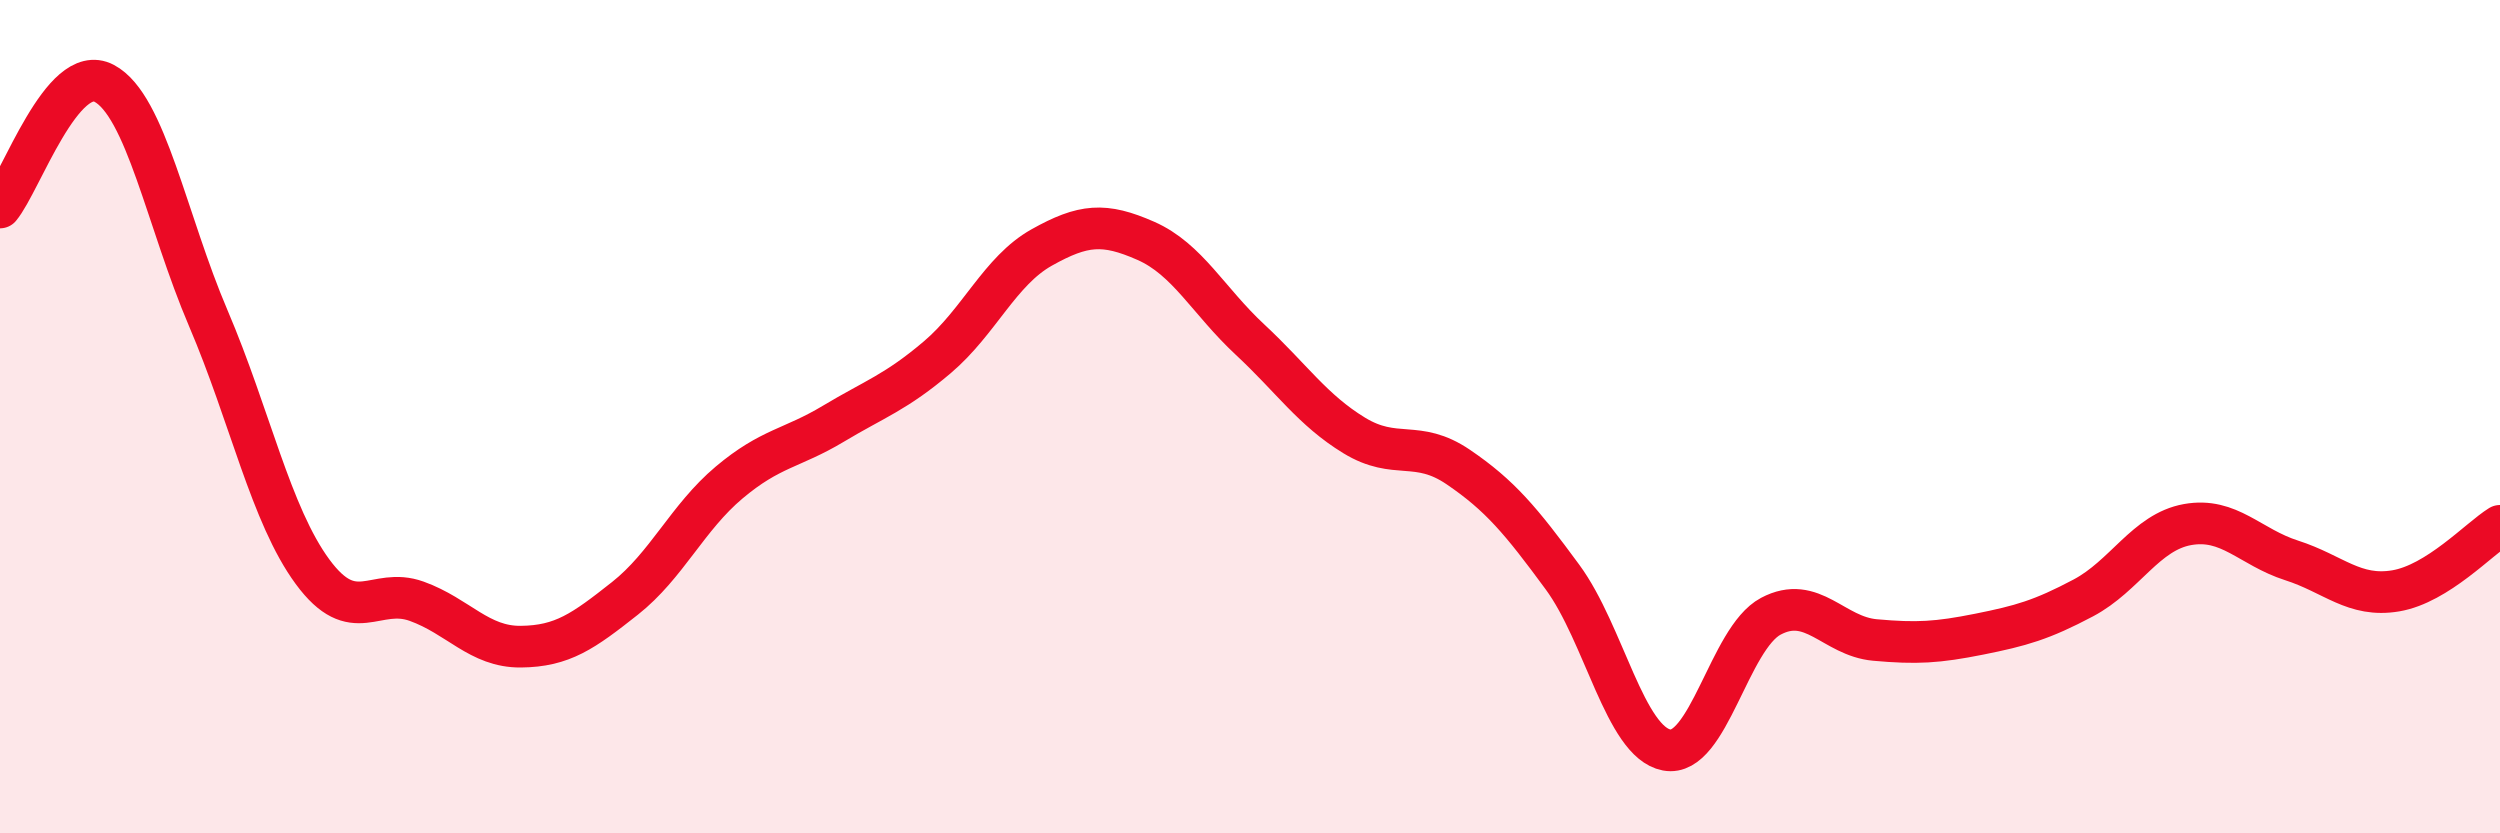 
    <svg width="60" height="20" viewBox="0 0 60 20" xmlns="http://www.w3.org/2000/svg">
      <path
        d="M 0,4.98 C 0.5,4.38 1.5,1.47 2.5,2 C 3.5,2.53 4,5.3 5,7.64 C 6,9.98 6.5,12.36 7.5,13.72 C 8.5,15.08 9,14.07 10,14.43 C 11,14.79 11.5,15.53 12.5,15.52 C 13.5,15.51 14,15.15 15,14.36 C 16,13.57 16.5,12.42 17.5,11.58 C 18.5,10.74 19,10.77 20,10.17 C 21,9.57 21.5,9.42 22.5,8.57 C 23.5,7.72 24,6.5 25,5.94 C 26,5.38 26.5,5.34 27.5,5.78 C 28.5,6.22 29,7.22 30,8.15 C 31,9.08 31.5,9.84 32.5,10.45 C 33.5,11.06 34,10.53 35,11.21 C 36,11.89 36.5,12.49 37.5,13.85 C 38.5,15.21 39,17.81 40,18 C 41,18.19 41.5,15.32 42.5,14.79 C 43.5,14.26 44,15.27 45,15.36 C 46,15.45 46.5,15.42 47.5,15.22 C 48.5,15.02 49,14.88 50,14.35 C 51,13.82 51.5,12.77 52.5,12.59 C 53.5,12.41 54,13.13 55,13.45 C 56,13.77 56.5,14.35 57.5,14.18 C 58.5,14.01 59.5,12.93 60,12.62L60 20L0 20Z"
        fill="#EB0A25"
        opacity="0.1"
        stroke-linecap="round"
        stroke-linejoin="round"
      />
      <path
        d="M 0,4.98 C 0.5,4.38 1.5,1.47 2.5,2 C 3.5,2.53 4,5.3 5,7.64 C 6,9.98 6.5,12.36 7.5,13.72 C 8.5,15.08 9,14.07 10,14.43 C 11,14.79 11.5,15.53 12.5,15.52 C 13.5,15.51 14,15.15 15,14.36 C 16,13.57 16.5,12.42 17.5,11.58 C 18.5,10.74 19,10.77 20,10.17 C 21,9.57 21.5,9.42 22.5,8.57 C 23.5,7.72 24,6.5 25,5.94 C 26,5.38 26.5,5.34 27.5,5.78 C 28.5,6.22 29,7.22 30,8.15 C 31,9.08 31.5,9.84 32.5,10.45 C 33.5,11.06 34,10.53 35,11.21 C 36,11.89 36.5,12.49 37.5,13.85 C 38.5,15.21 39,17.81 40,18 C 41,18.19 41.5,15.32 42.5,14.79 C 43.5,14.26 44,15.27 45,15.36 C 46,15.45 46.5,15.42 47.5,15.22 C 48.5,15.02 49,14.88 50,14.35 C 51,13.82 51.5,12.77 52.5,12.59 C 53.5,12.41 54,13.13 55,13.45 C 56,13.77 56.5,14.35 57.5,14.18 C 58.5,14.01 59.5,12.93 60,12.62"
        stroke="#EB0A25"
        stroke-width="1"
        fill="none"
        stroke-linecap="round"
        stroke-linejoin="round"
      />
    </svg>
  